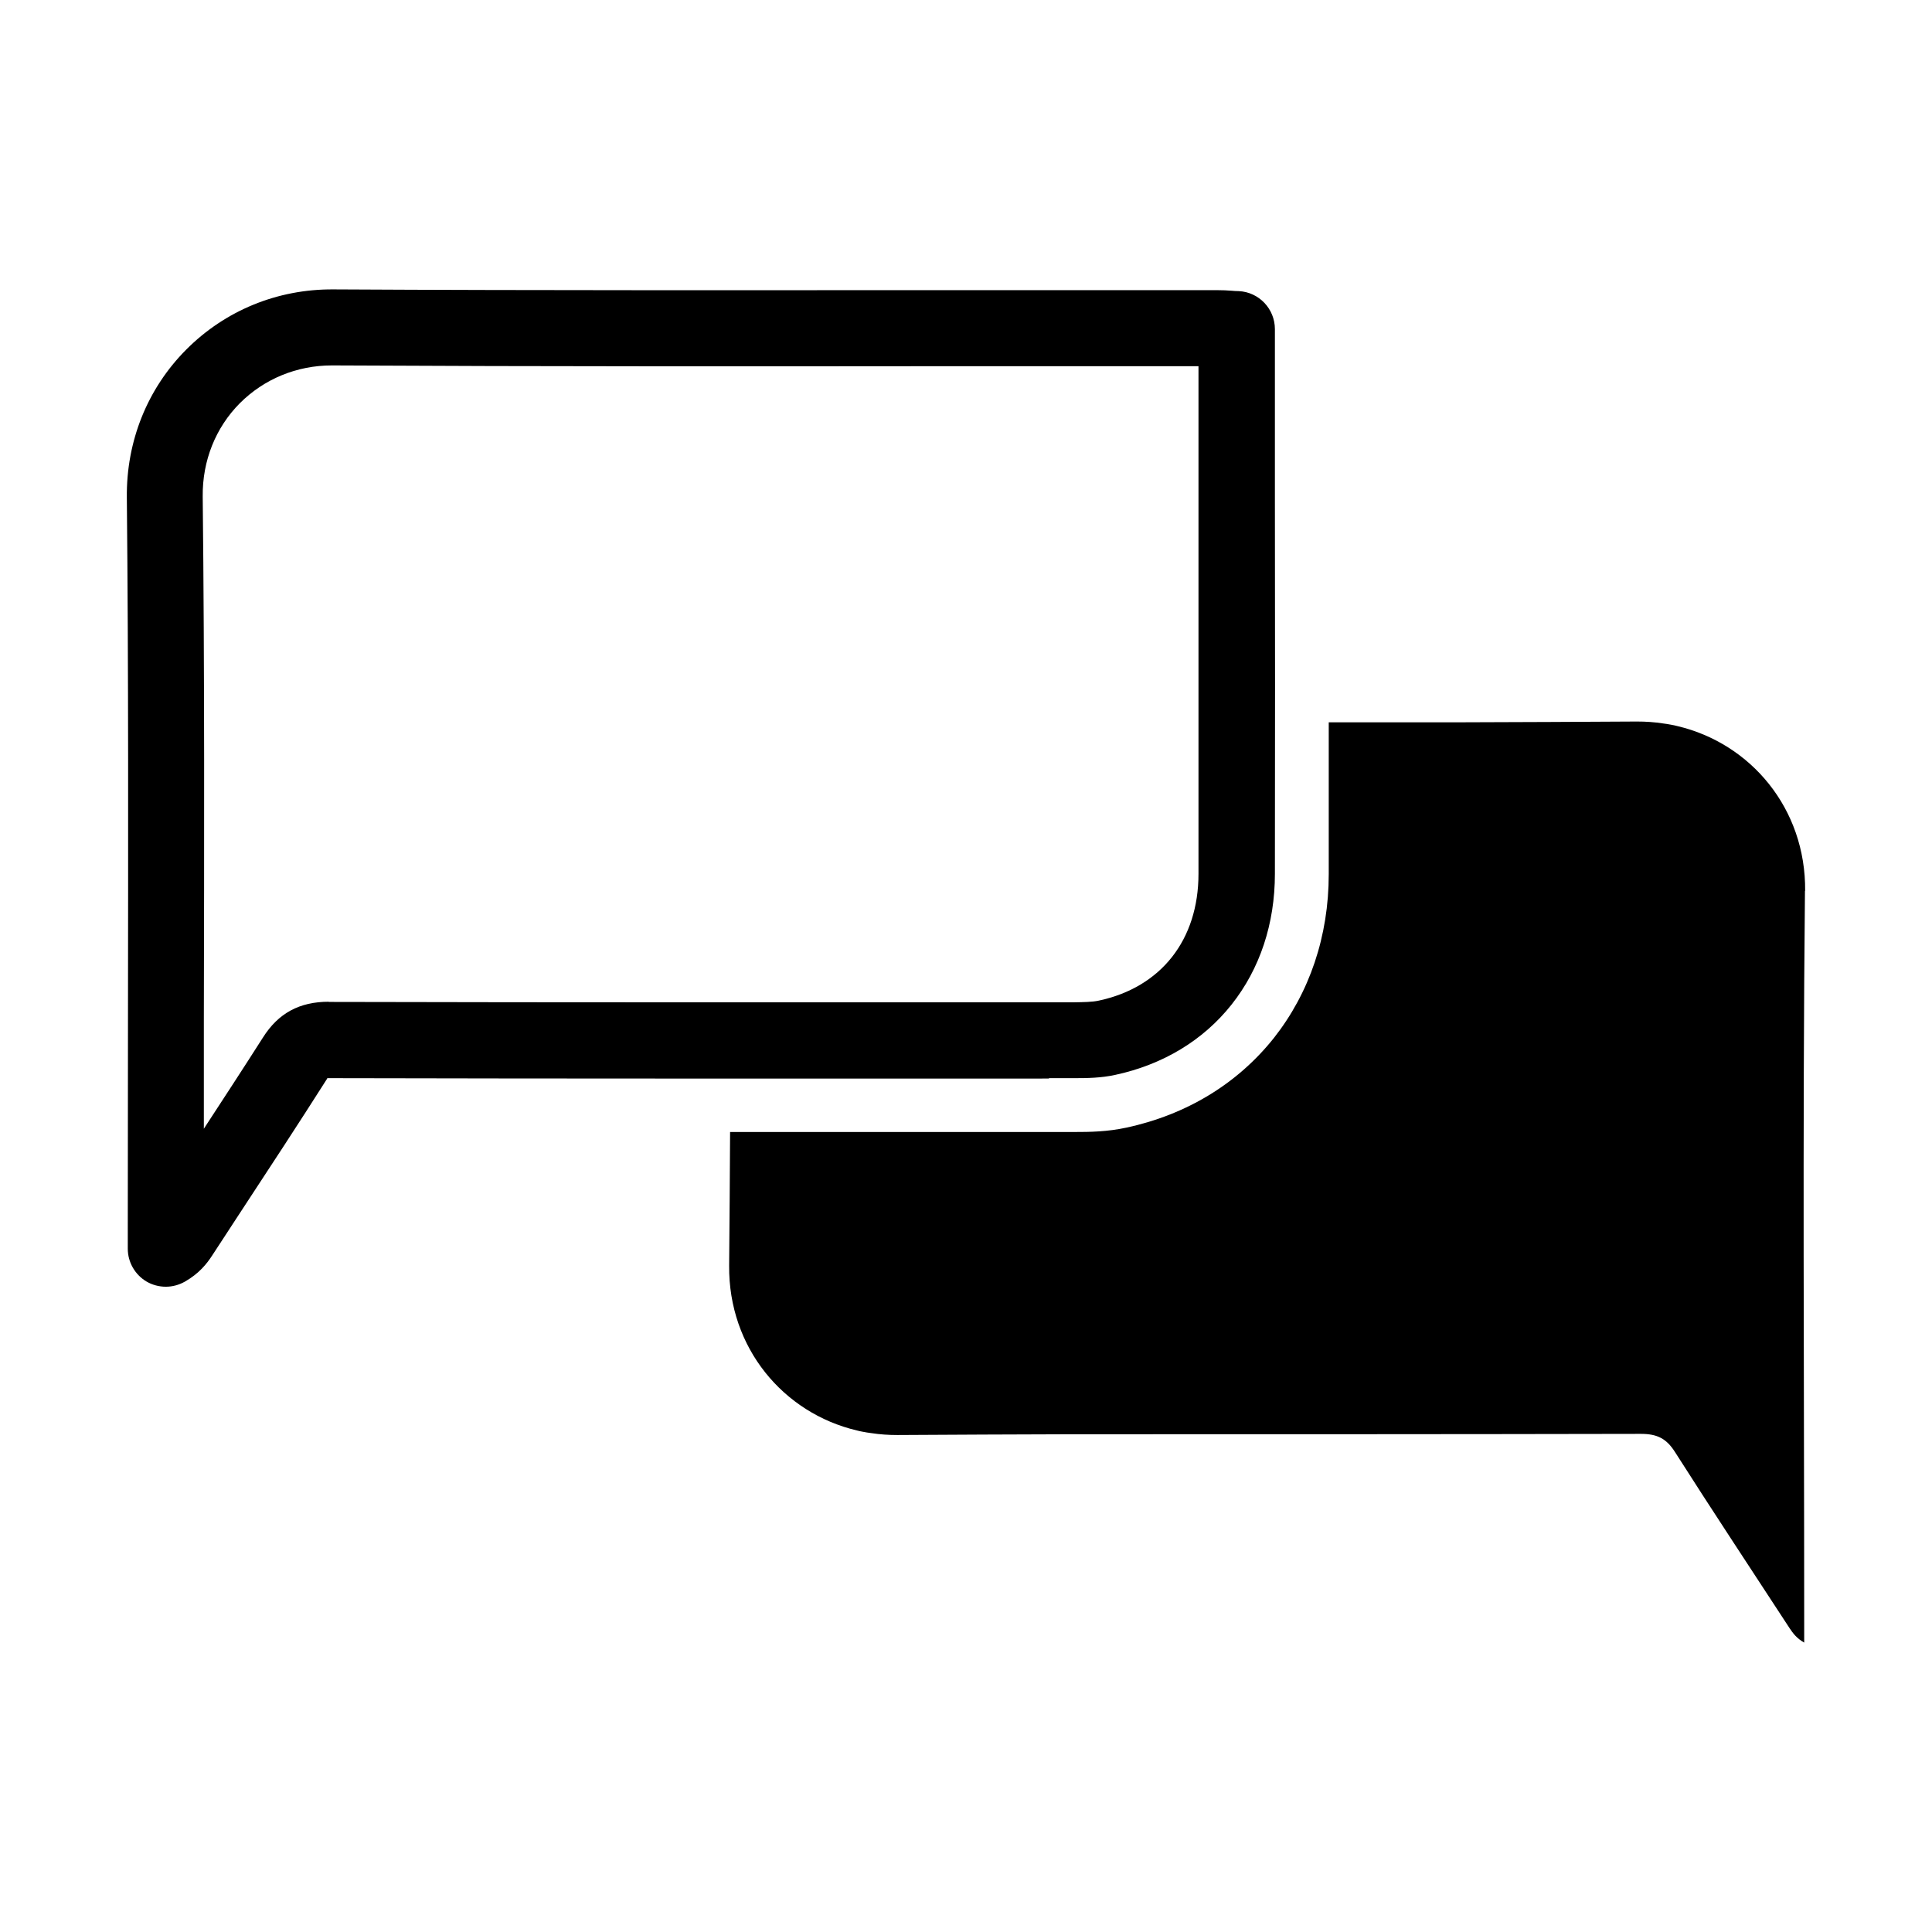 <?xml version="1.0" encoding="UTF-8"?>
<!-- Uploaded to: ICON Repo, www.iconrepo.com, Generator: ICON Repo Mixer Tools -->
<svg fill="#000000" width="800px" height="800px" version="1.1" viewBox="144 144 512 512" xmlns="http://www.w3.org/2000/svg">
 <g>
  <path d="m231.17 409.47c-7.809 0-13.402 3.023-17.48 9.473-5.141 8.062-10.43 16.172-15.668 24.184v-29.02c0.102-45.395 0.203-92.348-0.301-138.55-0.102-9.473 3.426-18.238 9.824-24.688 6.449-6.449 15.113-10.027 24.383-10.027h0.203c55.723 0.301 112.35 0.25 167.16 0.203h62.32v35.52 99c0 17.531-9.926 30.078-26.398 33.605-1.812 0.402-4.133 0.402-6.551 0.453h-6.801c-62.523 0-127.16 0.051-190.74-0.102h-0.051zm190.79 20.254h6.801c3.375 0 7.004-0.051 10.73-0.855 12.695-2.719 23.375-9.168 30.883-18.641 7.508-9.473 11.488-21.41 11.488-34.66 0.051-33 0.051-66.555 0-99v-40.656-4.684c0-5.391-4.231-9.824-9.574-10.078-0.707 0-1.309-0.051-1.863-0.102-1.258-0.102-2.469-0.152-3.777-0.152h-67.309c-54.766 0-111.34 0.102-167.01-0.203-14.812-0.102-28.668 5.594-38.996 15.973-10.277 10.328-15.871 24.234-15.719 39.145 0.453 46.098 0.352 92.953 0.301 138.3 0 18.188-0.051 36.98-0.051 55.52v5.289c0 3.578 1.914 6.902 4.988 8.715 1.562 0.906 3.324 1.359 5.09 1.359 1.762 0 3.426-0.453 4.988-1.309 3.828-2.168 5.894-4.785 7.356-7.055 2.469-3.777 4.938-7.559 7.406-11.336 7.609-11.586 15.469-23.578 23.023-35.469v-0.102h0.504c63.582 0.152 128.27 0.102 190.79 0.102z"/>
  <path d="m622.38 380.1c0.203-21.816-14.41-39.094-33.855-43.68-0.555-0.152-1.059-0.25-1.613-0.352-0.707-0.152-1.461-0.25-2.215-0.352-2.266-0.352-4.535-0.504-6.902-0.504-15.316 0.102-30.684 0.152-45.996 0.203h-35.668v40.254c0 16.426-5.09 31.438-14.559 43.43-9.621 12.09-23.125 20.305-39.047 23.73-5.09 1.109-9.723 1.16-13.703 1.16h-6.902-79.25-5.188c-0.051 11.789-0.152 23.578-0.25 35.418-0.203 21.816 14.41 39.094 33.855 43.68 0.555 0.152 1.059 0.25 1.613 0.352 0.707 0.152 1.461 0.25 2.215 0.352 2.266 0.352 4.535 0.504 6.902 0.504 15.316-0.102 30.684-0.152 45.996-0.203 50.332 0 100.71 0 151.04-0.102 4.281 0 6.75 1.211 9.02 4.785 9.977 15.668 20.254 31.188 30.379 46.703 0.906 1.359 1.863 2.672 3.879 3.828v-5.289c0-64.641-0.453-129.28 0.203-193.92z"/>
 </g>
</svg>